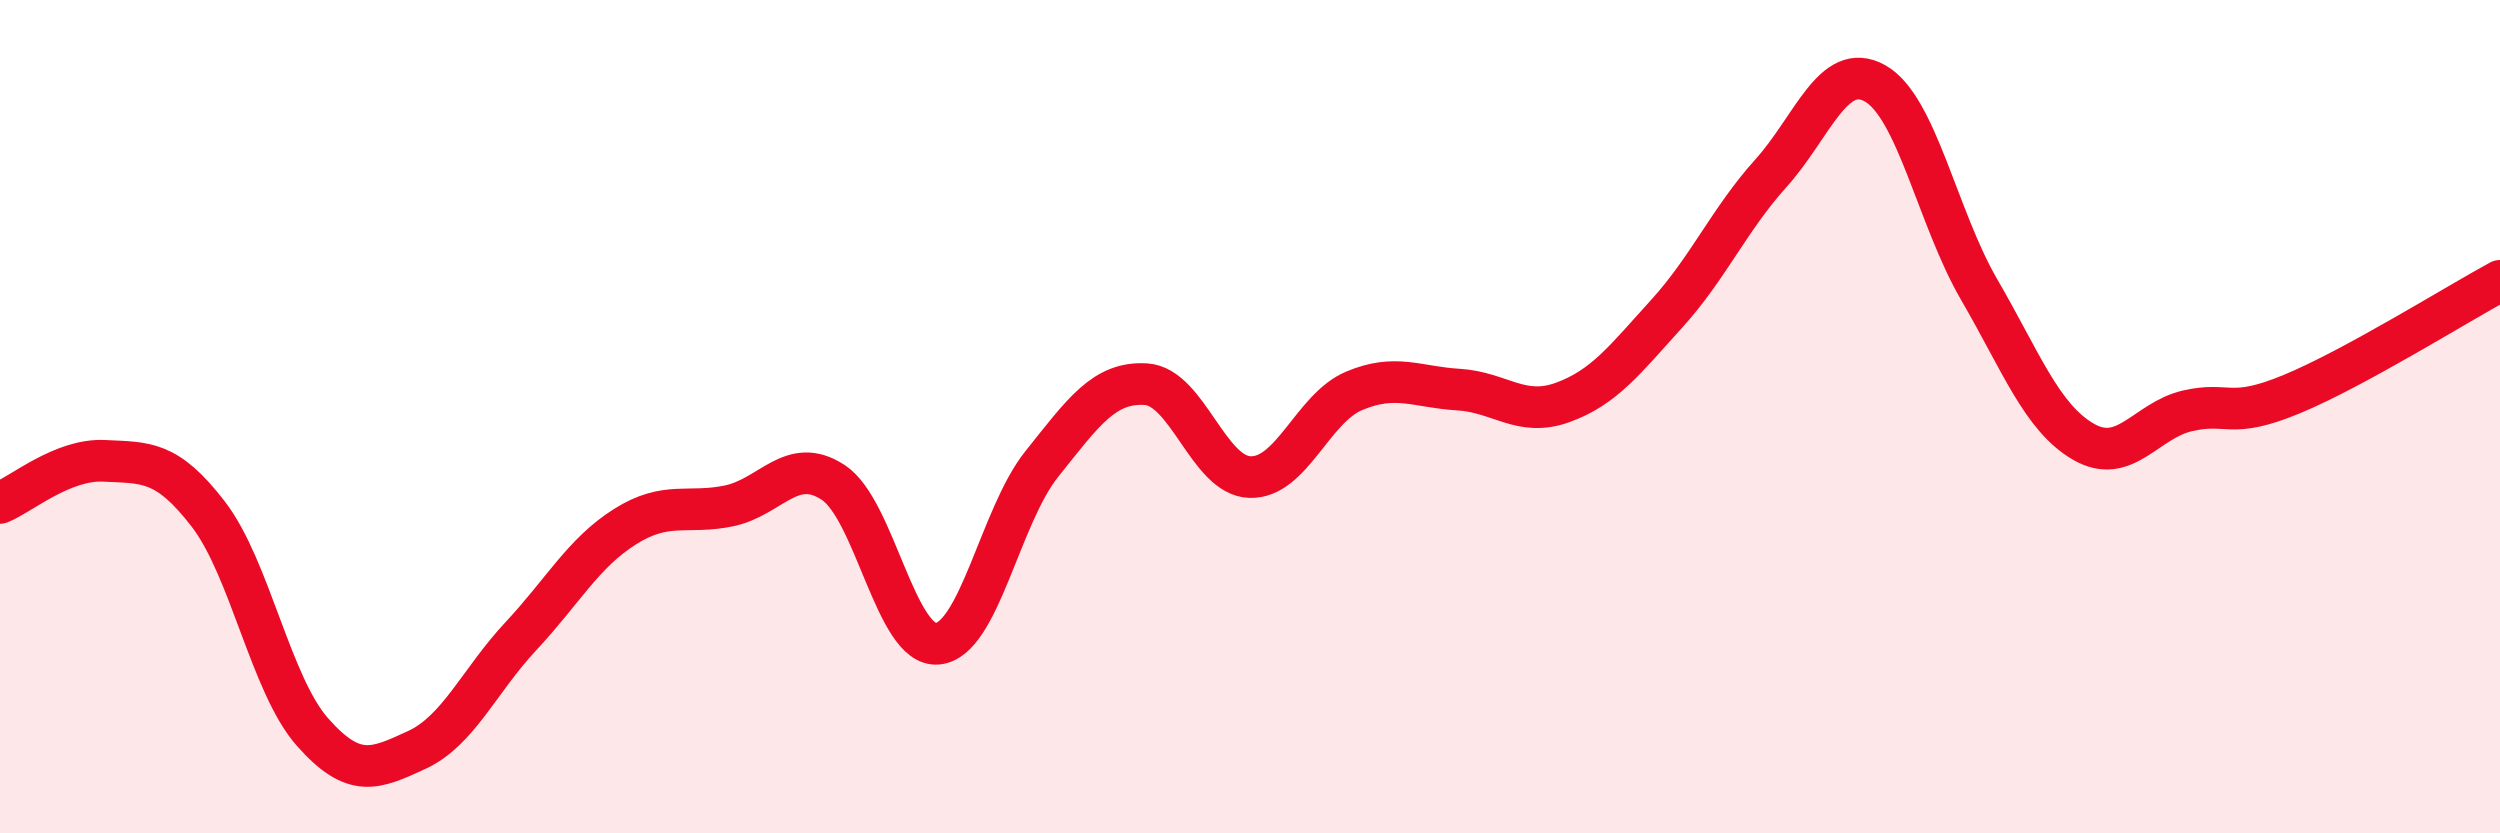 
    <svg width="60" height="20" viewBox="0 0 60 20" xmlns="http://www.w3.org/2000/svg">
      <path
        d="M 0,12.07 C 0.5,11.87 1.5,11.01 2.5,11.06 C 3.5,11.11 4,11.04 5,12.34 C 6,13.64 6.5,16.44 7.5,17.57 C 8.5,18.7 9,18.46 10,18 C 11,17.54 11.5,16.34 12.5,15.27 C 13.5,14.2 14,13.27 15,12.64 C 16,12.01 16.5,12.35 17.5,12.14 C 18.5,11.93 19,10.92 20,11.58 C 21,12.24 21.5,15.54 22.5,15.45 C 23.5,15.36 24,12.39 25,11.14 C 26,9.89 26.5,9.16 27.5,9.22 C 28.5,9.28 29,11.42 30,11.45 C 31,11.48 31.5,9.8 32.5,9.38 C 33.5,8.96 34,9.29 35,9.35 C 36,9.41 36.5,10.02 37.5,9.66 C 38.5,9.3 39,8.63 40,7.53 C 41,6.43 41.5,5.27 42.5,4.16 C 43.5,3.05 44,1.44 45,2 C 46,2.56 46.5,5.23 47.5,6.95 C 48.5,8.67 49,10.02 50,10.6 C 51,11.18 51.5,10.09 52.5,9.86 C 53.5,9.63 53.5,10.08 55,9.46 C 56.5,8.84 59,7.28 60,6.74L60 20L0 20Z"
        fill="#EB0A25"
        opacity="0.1"
        stroke-linecap="round"
        stroke-linejoin="round"
      />
      <path
        d="M 0,12.07 C 0.5,11.87 1.5,11.01 2.5,11.06 C 3.5,11.11 4,11.04 5,12.34 C 6,13.64 6.5,16.44 7.5,17.57 C 8.5,18.7 9,18.46 10,18 C 11,17.54 11.5,16.34 12.5,15.27 C 13.5,14.2 14,13.27 15,12.64 C 16,12.01 16.5,12.35 17.5,12.14 C 18.5,11.93 19,10.92 20,11.58 C 21,12.24 21.5,15.54 22.5,15.45 C 23.5,15.36 24,12.39 25,11.14 C 26,9.89 26.5,9.16 27.5,9.22 C 28.5,9.28 29,11.42 30,11.45 C 31,11.48 31.5,9.8 32.5,9.38 C 33.5,8.96 34,9.29 35,9.35 C 36,9.41 36.5,10.02 37.5,9.66 C 38.5,9.3 39,8.63 40,7.53 C 41,6.43 41.5,5.27 42.5,4.16 C 43.5,3.05 44,1.44 45,2 C 46,2.56 46.5,5.23 47.5,6.95 C 48.5,8.67 49,10.02 50,10.6 C 51,11.18 51.5,10.09 52.5,9.86 C 53.5,9.63 53.5,10.08 55,9.46 C 56.5,8.84 59,7.28 60,6.74"
        stroke="#EB0A25"
        stroke-width="1"
        fill="none"
        stroke-linecap="round"
        stroke-linejoin="round"
      />
    </svg>
  